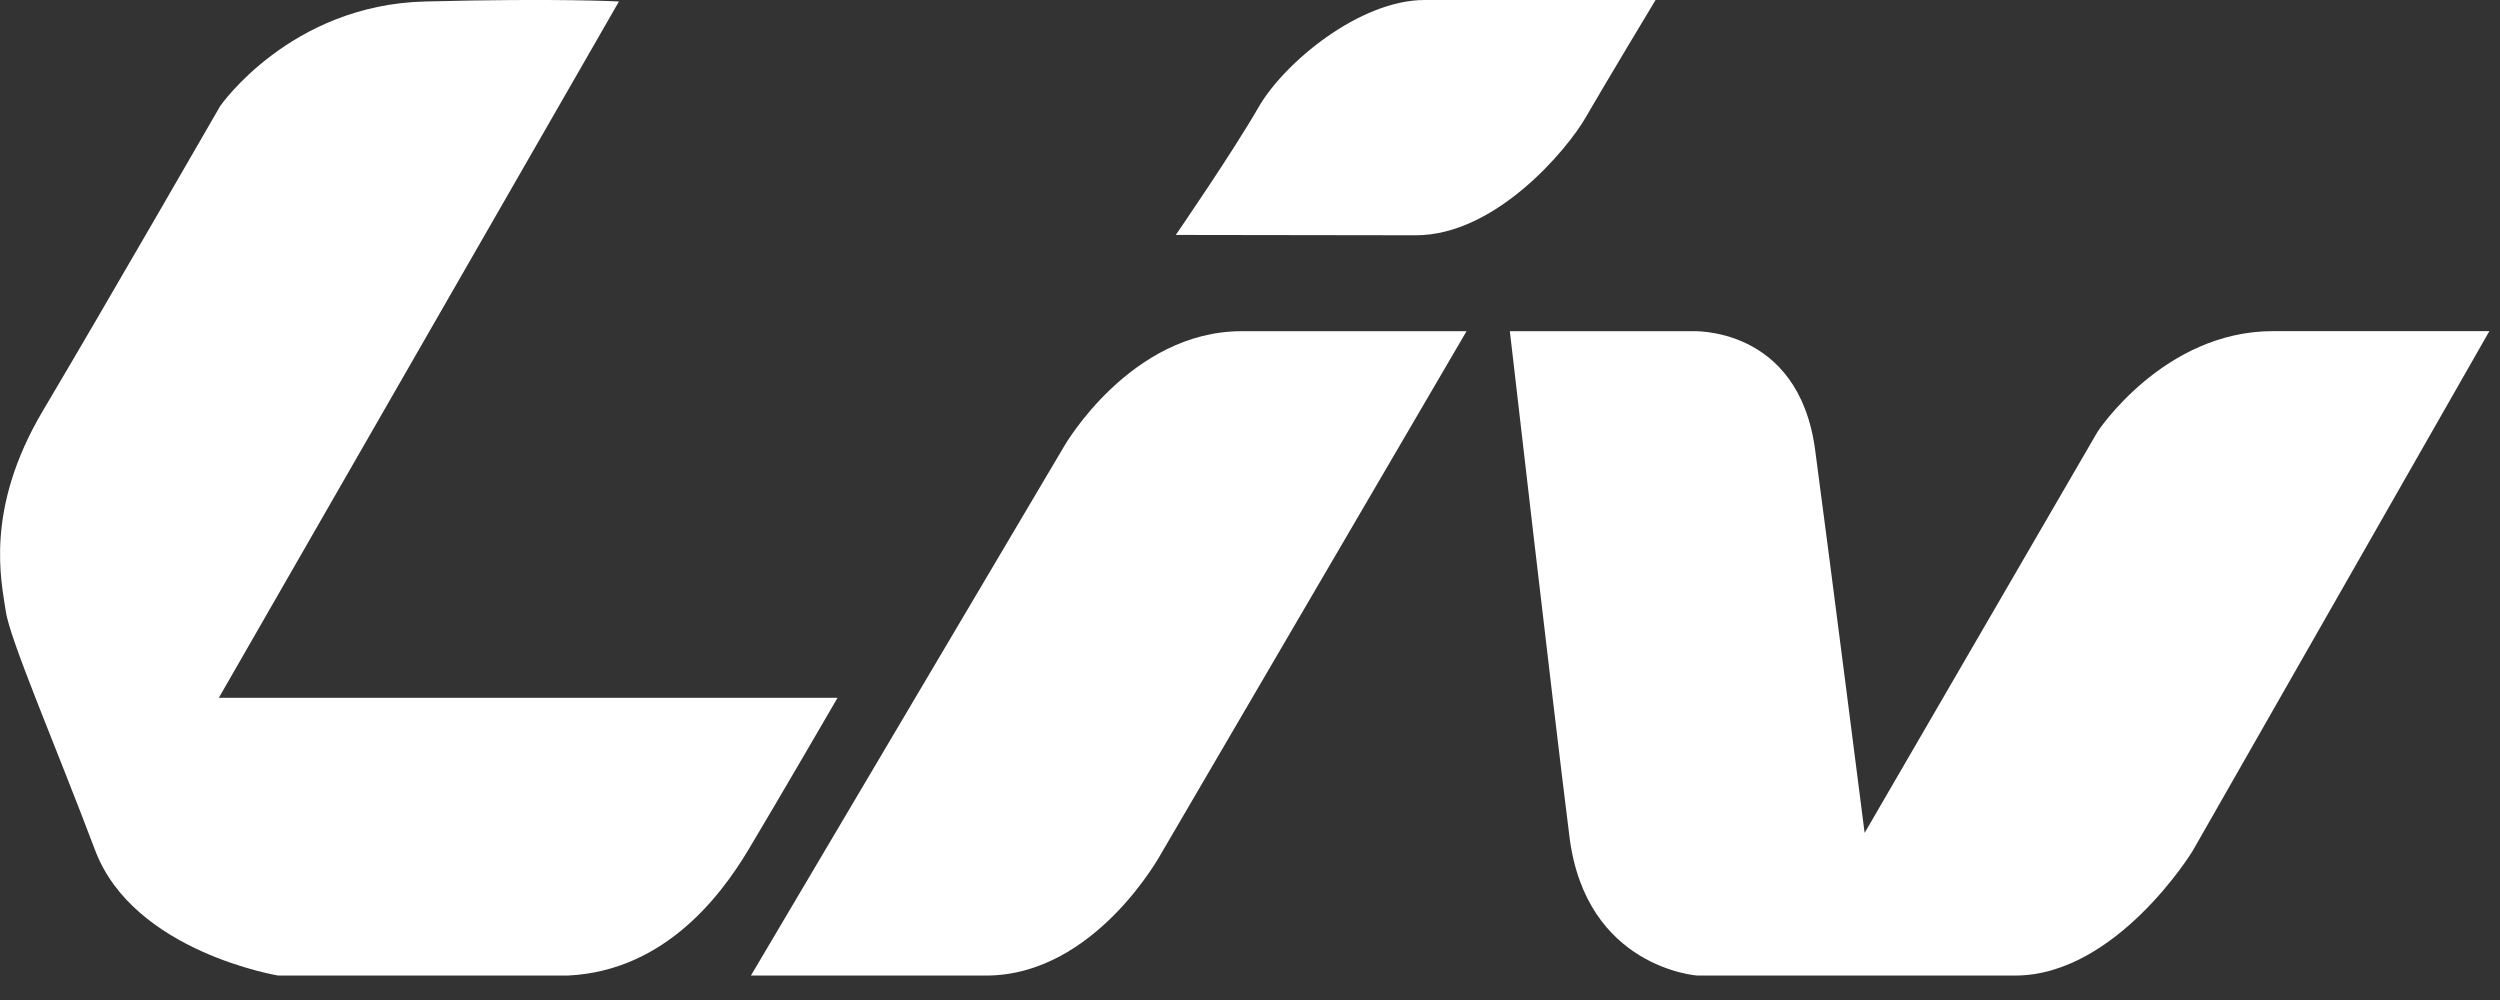 <svg width="80" height="32" viewBox="0 0 80 32" fill="none" xmlns="http://www.w3.org/2000/svg">
<rect x="0" y="0" width="80" height="32" fill="#333333" stroke="none"/>
<g clip-path="url(#clip0_4750_469)">
<path d="M19.806 0.048L7.003 22.329H26.802C26.802 22.329 24.865 25.666 23.941 27.206C23.017 28.745 21.125 31.225 17.87 31.225H8.94C8.94 31.225 4.275 30.475 3.043 27.206C1.811 23.936 0.315 20.473 0.184 19.554C0.053 18.635 -0.517 16.322 1.379 13.132C3.274 9.943 7.048 3.391 7.048 3.391C7.048 3.391 9.288 0.157 13.595 0.048C17.903 -0.062 19.806 0.048 19.806 0.048Z" fill="white"/>
<path d="M24.029 31.218L34.06 14.268C34.06 14.268 36.172 10.598 39.736 10.598H46.93L37.161 27.308C37.161 27.308 35.05 31.218 31.552 31.218H24.029Z" fill="white"/>
<path d="M48.315 10.598H54.121C54.121 10.598 57.552 10.401 58.085 14.4C58.617 18.399 59.668 26.653 59.668 26.653L67.126 13.809C67.126 13.809 69.237 10.596 72.735 10.596H79.66L70.157 27.243C70.157 27.243 67.719 31.218 64.483 31.218H54.316C54.316 31.218 50.753 30.978 50.224 26.784C49.695 22.591 48.315 10.598 48.315 10.598Z" fill="white"/>
<path d="M37.625 7.518C37.625 7.518 39.443 4.876 40.272 3.434C41.1 1.992 43.52 0 45.588 0H52.978C52.978 0 51.307 2.774 50.738 3.764C50.169 4.755 47.878 7.529 45.305 7.529L37.625 7.518Z" fill="white"/>
</g>
<defs>
<clipPath id="clip0_4750_469">
<rect width="79.66" height="31.218" fill="white"/>
</clipPath>
</defs>
</svg>
